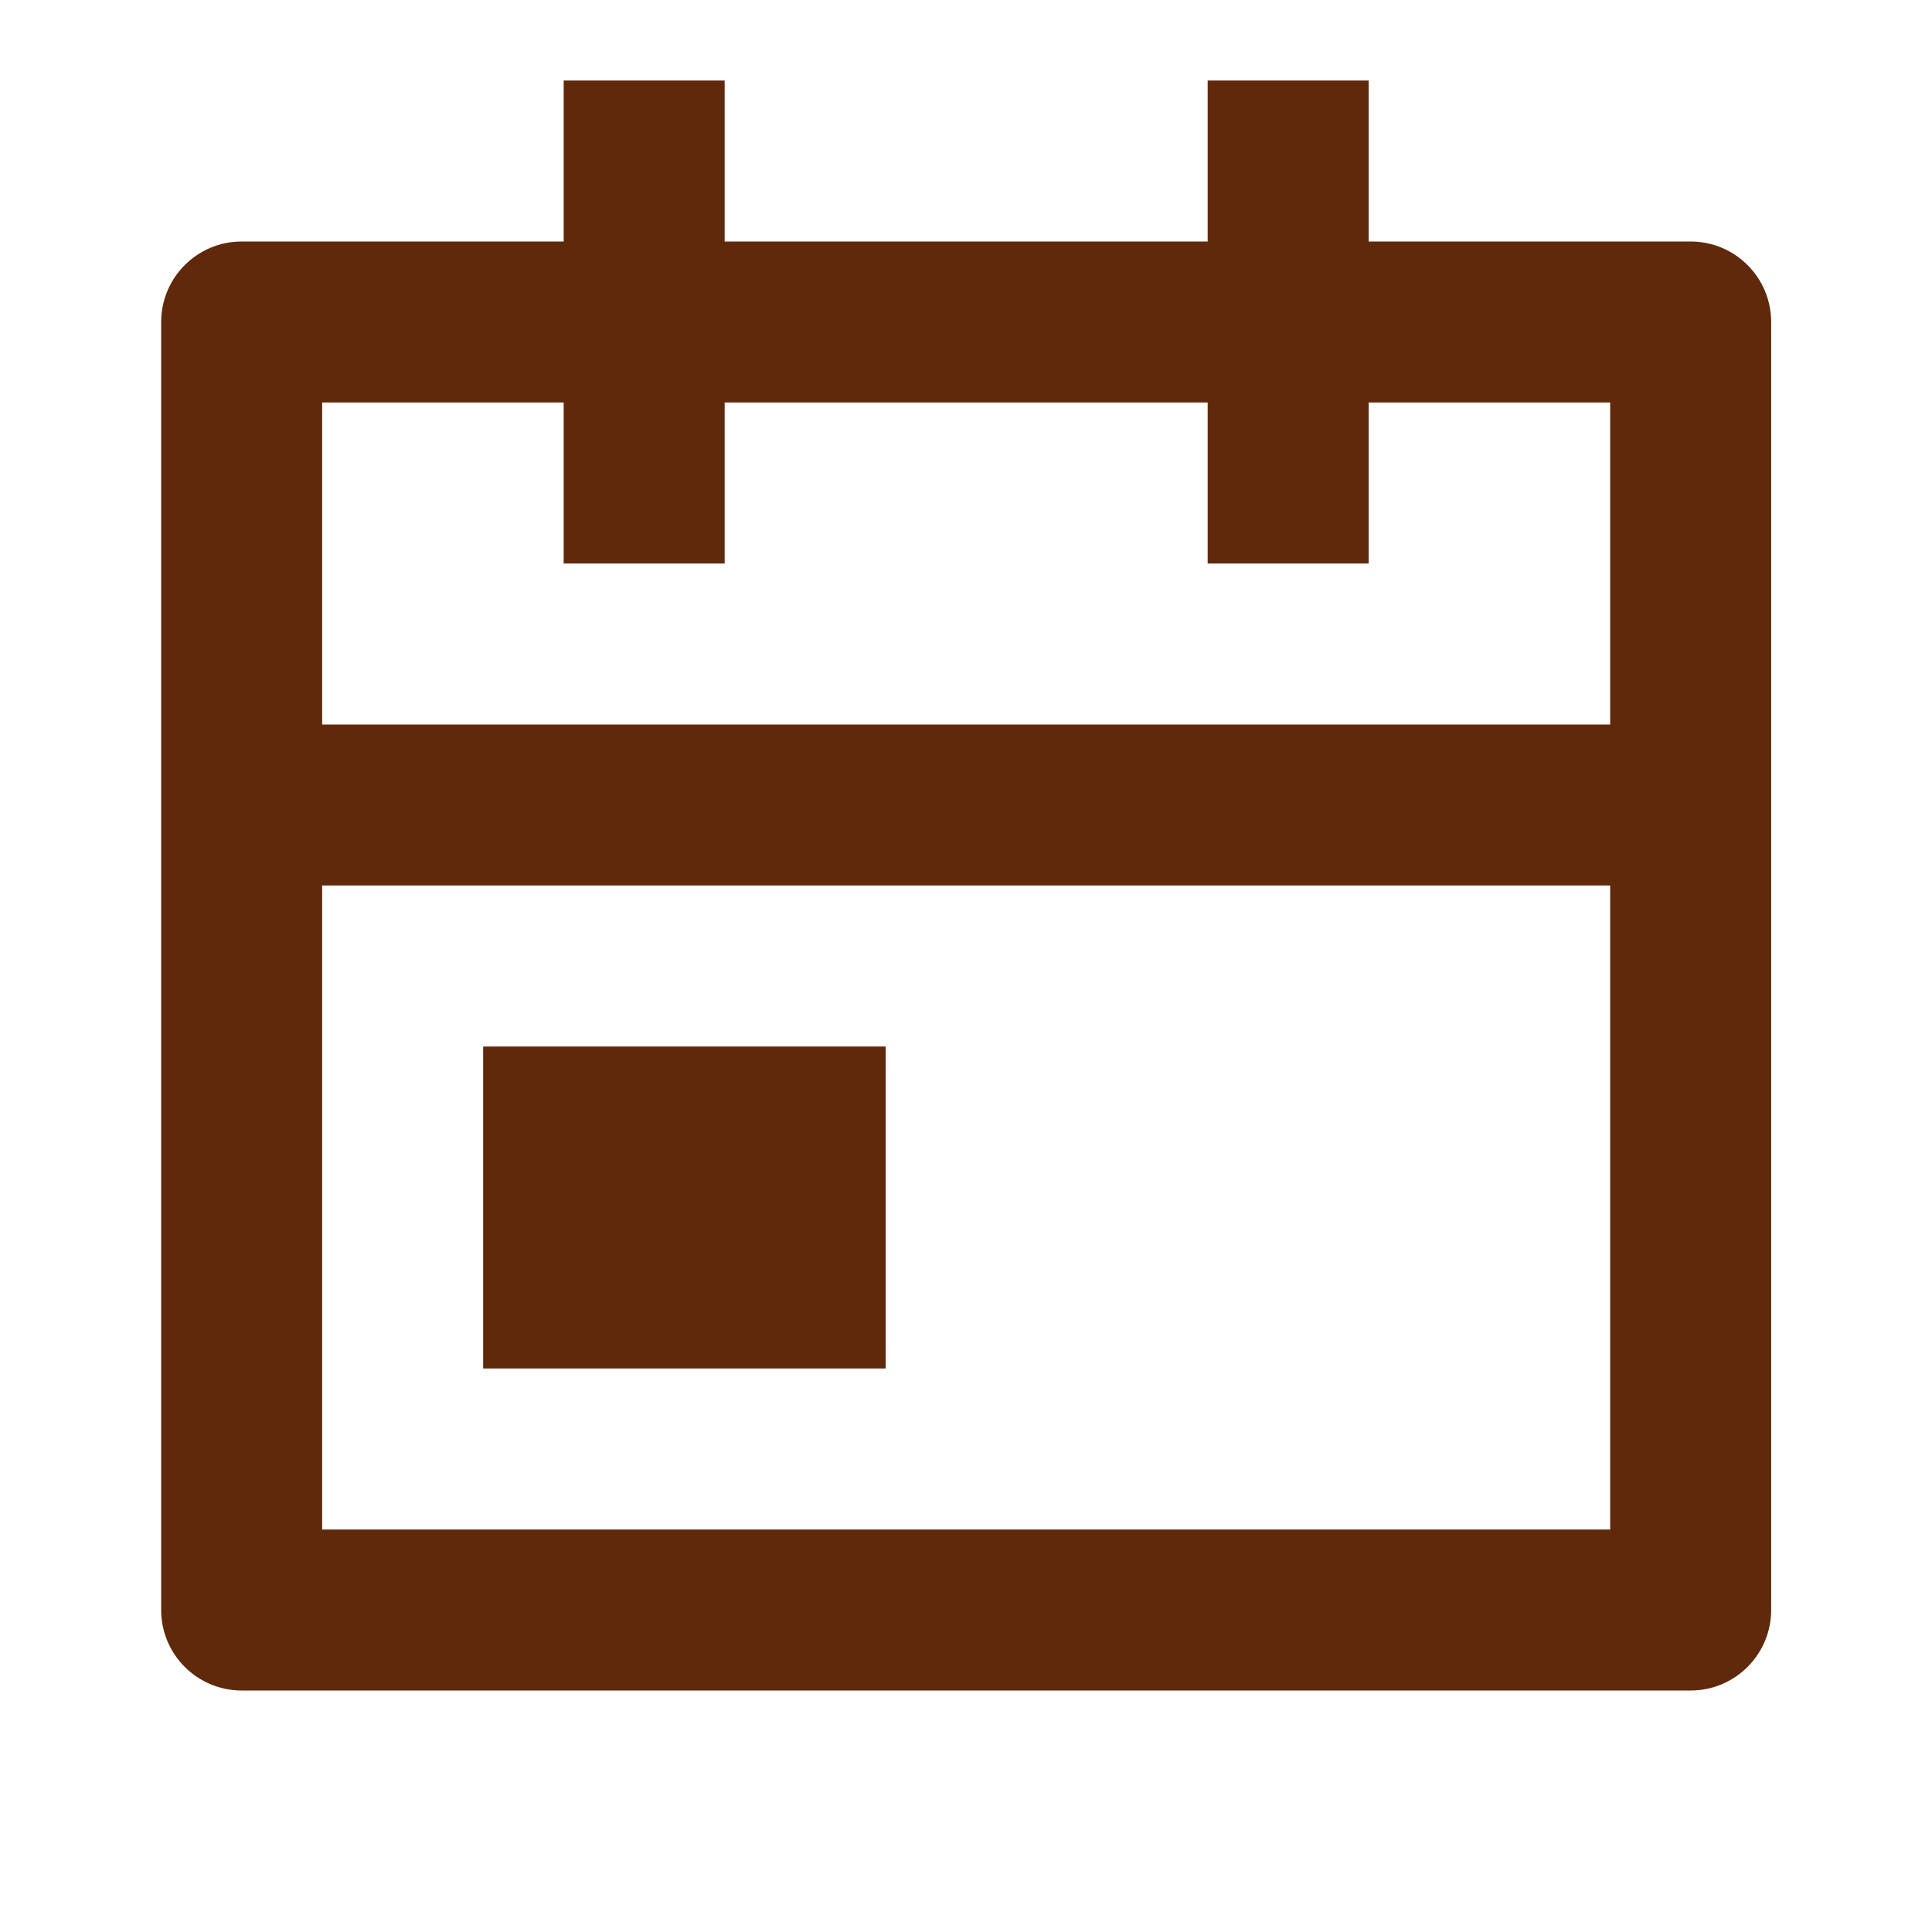 <svg width="24" height="24" viewBox="0 0 24 24" fill="none" xmlns="http://www.w3.org/2000/svg">
<path d="M9.002 1V3H15.002V1H17.002V3H21.002C21.554 3 22.002 3.448 22.002 4V20C22.002 20.552 21.554 21 21.002 21H3.002C2.45 21 2.002 20.552 2.002 20V4C2.002 3.448 2.45 3 3.002 3H7.002V1H9.002ZM20.002 11H4.002V19H20.002V11ZM11.002 13V17H6.002V13H11.002ZM7.002 5H4.002V9H20.002V5H17.002V7H15.002V5H9.002V7H7.002V5Z" fill="#60290C"/>
</svg>
